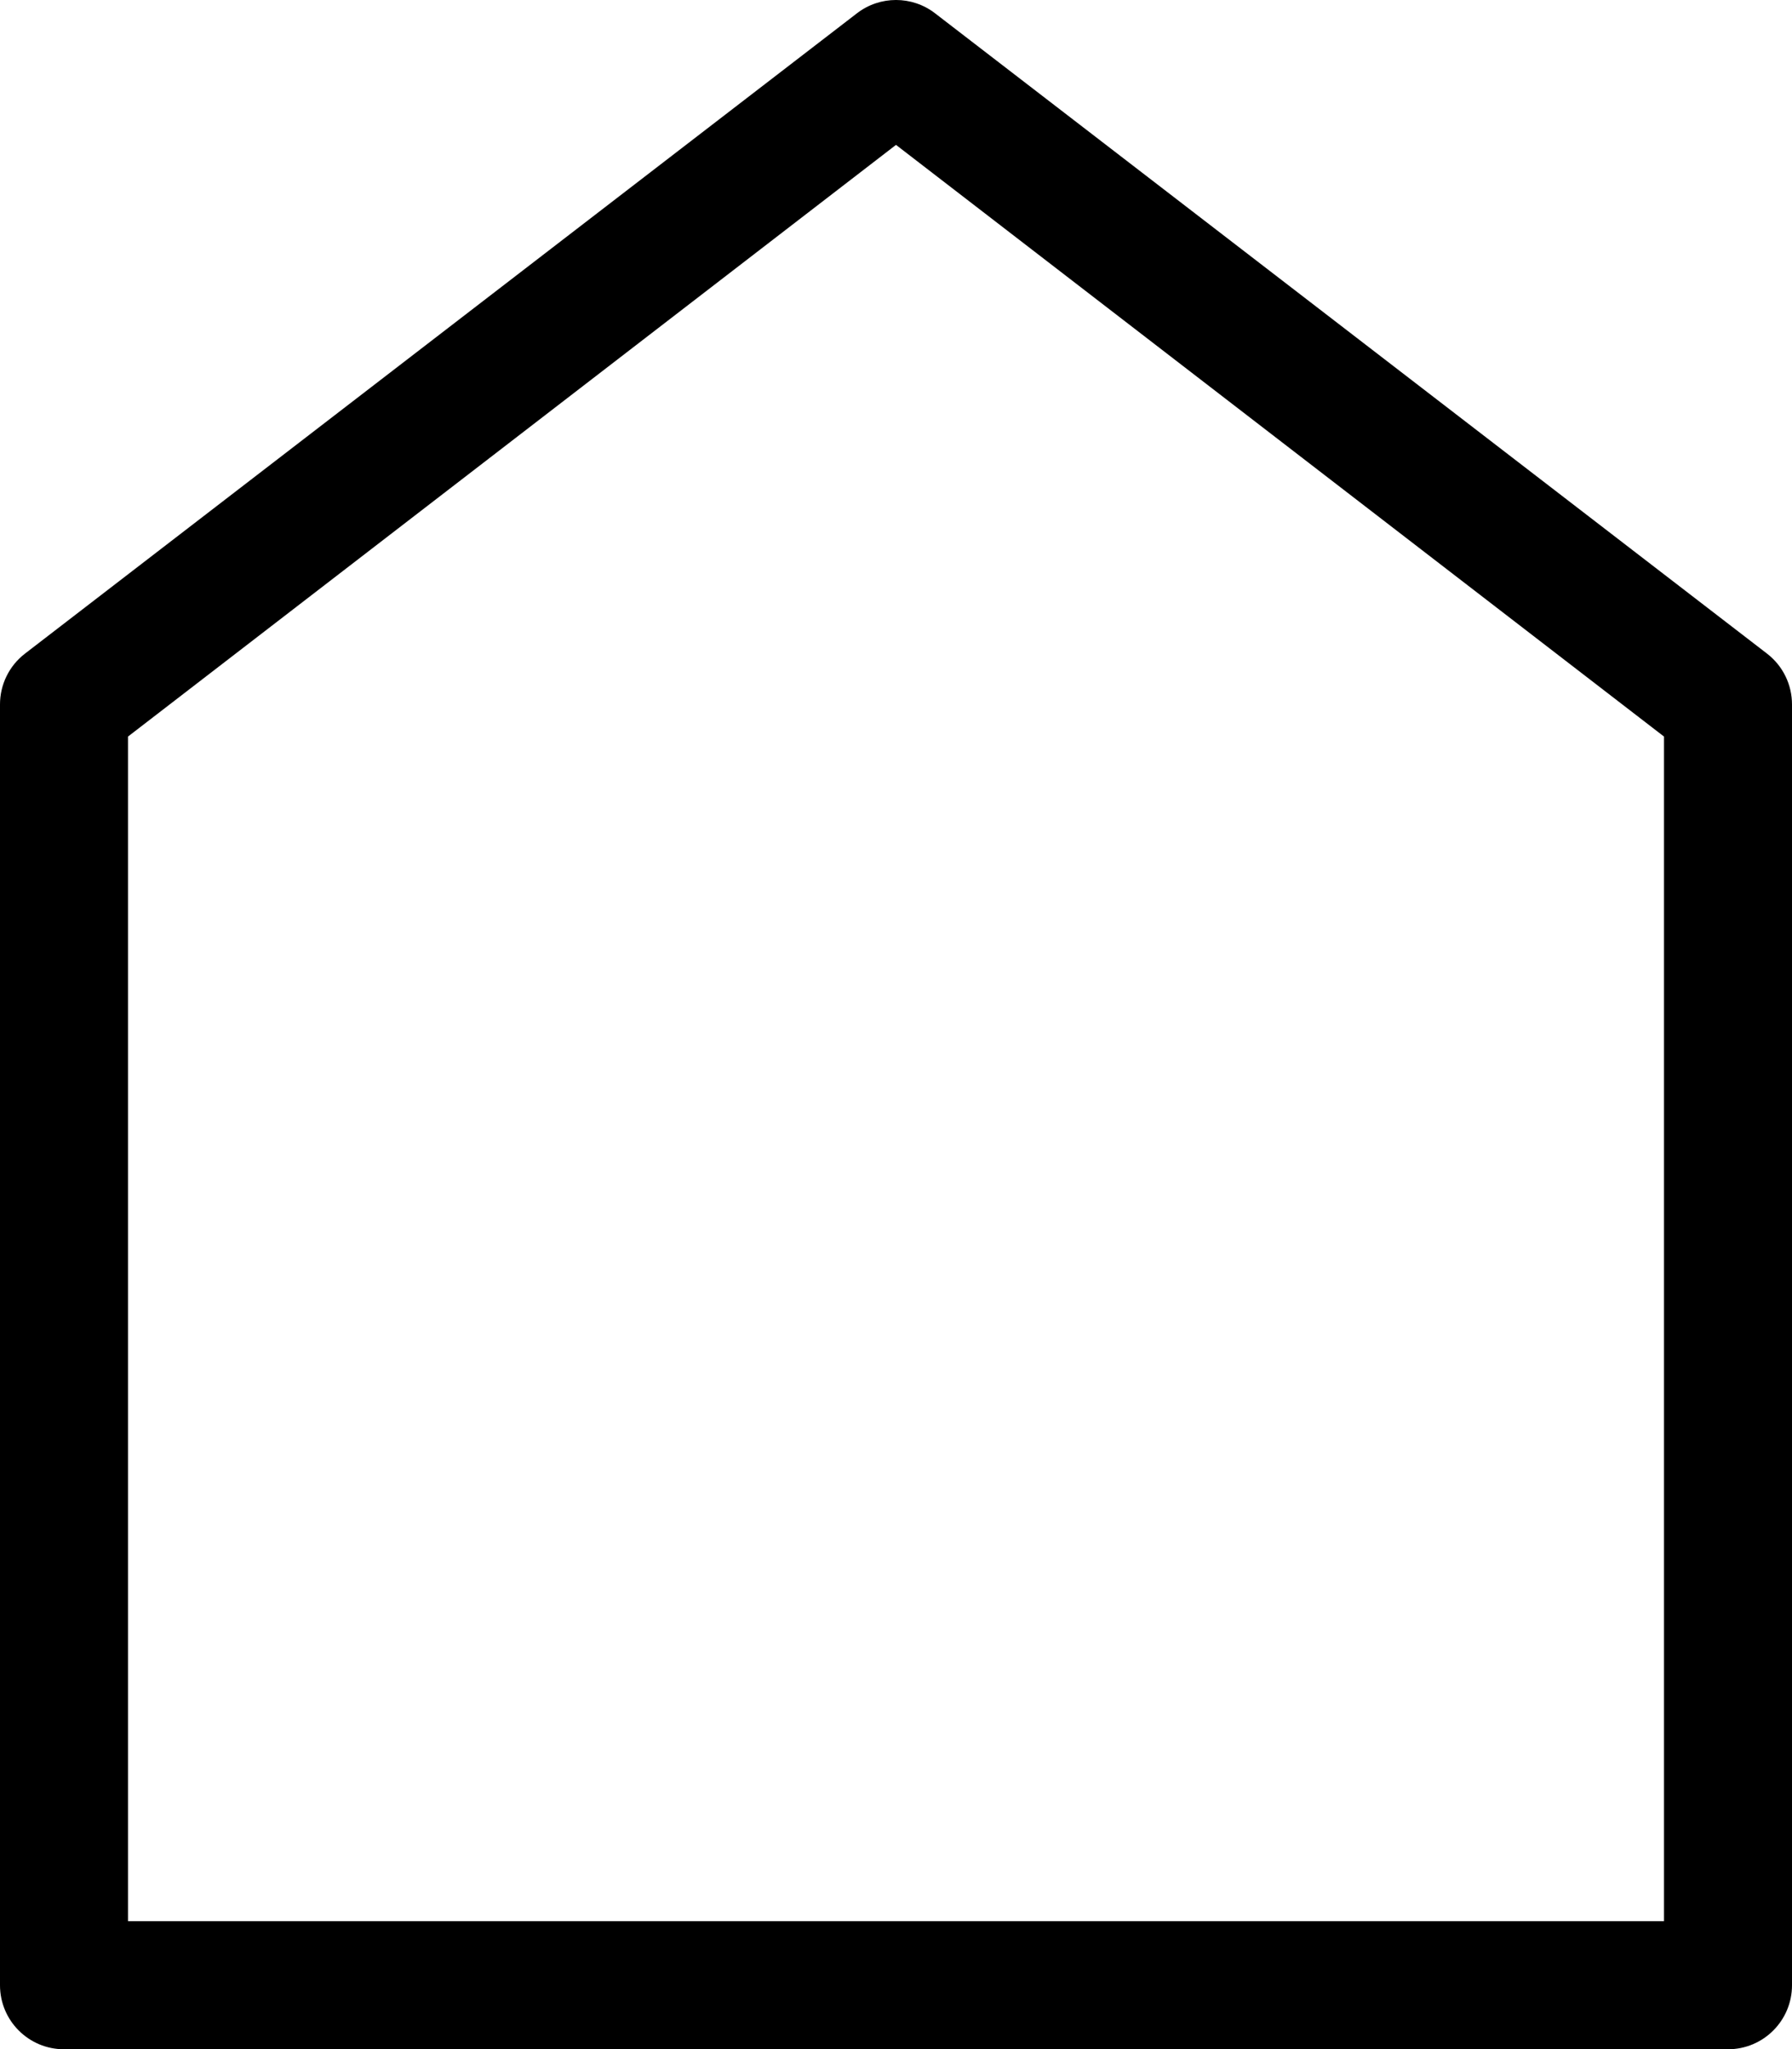 <?xml version="1.0" encoding="utf-8"?>
<!-- Generator: Adobe Illustrator 28.2.0, SVG Export Plug-In . SVG Version: 6.00 Build 0)  -->
<svg version="1.1" id="Ebene_1" xmlns="http://www.w3.org/2000/svg" xmlns:xlink="http://www.w3.org/1999/xlink" x="0px" y="0px"
	 viewBox="0 0 448 512.04" style="enable-background:new 0 0 448 512.04;" xml:space="preserve">
<path d="M16,512.04h416c8.84,0,16-7.16,16-16v-320c0.01-4.98-2.29-9.68-6.24-12.72l-208-160c-5.75-4.43-13.77-4.43-19.52,0l-208,160
	c-3.95,3.04-6.25,7.74-6.24,12.72v320C0,504.88,7.16,512.04,16,512.04z M32,184.04L224,36.2l192,147.84v296H32V184.04z"/>
</svg>
